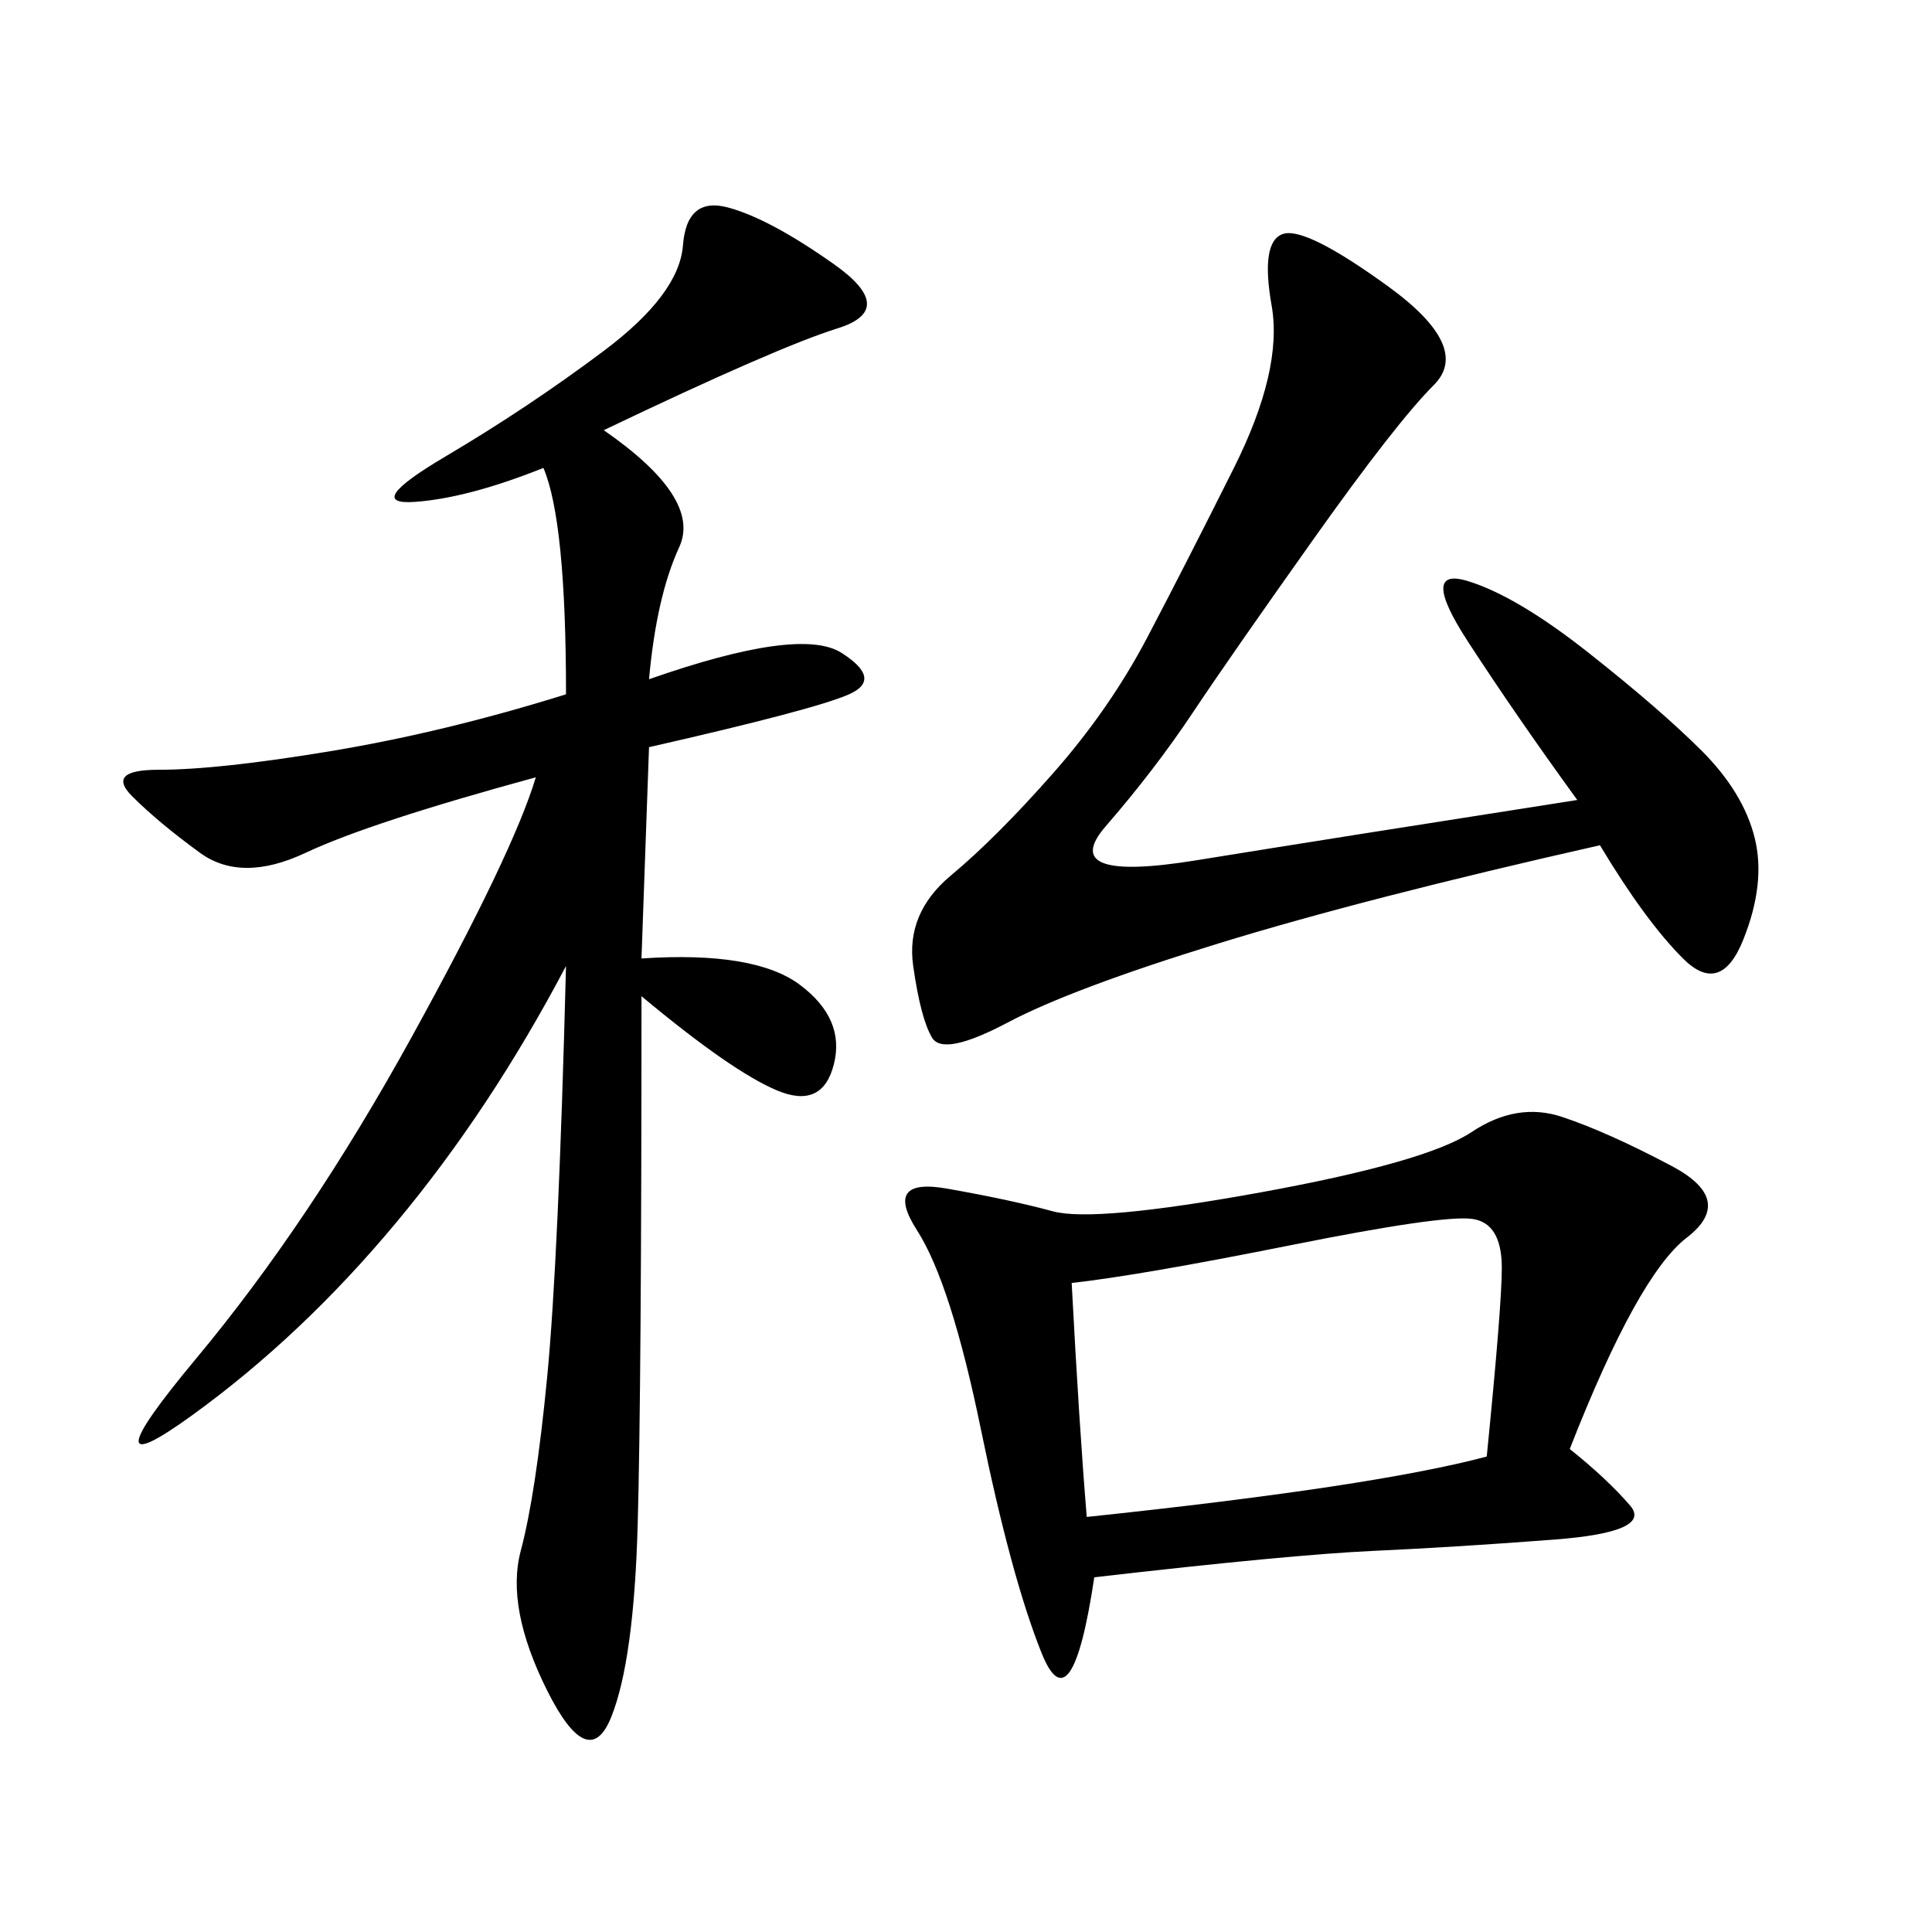 <svg xmlns="http://www.w3.org/2000/svg" xmlns:xlink="http://www.w3.org/1999/xlink" width="300" height="300"><path d="M93.75 66.80Q108.98 77.34 105.47 84.96Q101.95 92.58 100.78 105.47L100.78 105.47Q124.22 97.27 130.66 101.37Q137.11 105.47 131.84 107.81Q126.56 110.16 100.78 116.02L100.78 116.02L99.61 148.83Q117.19 147.66 124.22 152.93Q131.25 158.20 129.49 165.23Q127.73 172.27 120.70 169.34Q113.67 166.41 99.61 154.69L99.61 154.69Q99.61 215.63 99.02 236.72Q98.44 257.81 94.92 266.60Q91.41 275.39 84.96 262.50Q78.52 249.61 80.86 240.82Q83.20 232.03 84.96 213.87Q86.72 195.70 87.89 150L87.89 150Q76.17 172.27 61.52 189.84Q46.88 207.42 29.88 219.73Q12.89 232.03 30.47 210.94Q48.05 189.84 63.87 161.13Q79.69 132.42 83.20 120.70L83.20 120.70Q57.42 127.73 47.46 132.42Q37.50 137.11 31.05 132.42Q24.61 127.73 20.51 123.63Q16.41 119.53 24.61 119.53L24.61 119.53Q33.98 119.53 51.56 116.60Q69.14 113.67 87.89 107.81L87.89 107.81Q87.89 80.86 84.38 72.66L84.38 72.66Q72.66 77.34 64.45 77.93Q56.25 78.52 69.14 70.90Q82.03 63.28 93.75 54.49Q105.47 45.70 106.05 38.09Q106.64 30.47 113.09 32.23Q119.53 33.98 129.49 41.02Q139.45 48.05 130.08 50.98Q120.70 53.91 93.75 66.80L93.75 66.80ZM243.75 225Q249.61 229.69 253.13 233.79Q256.64 237.89 241.41 239.06Q226.17 240.23 213.28 240.82Q200.39 241.41 169.92 244.92L169.92 244.92Q166.41 268.36 161.72 256.64Q157.03 244.92 152.34 222.07Q147.66 199.22 142.38 191.02Q137.11 182.81 147.07 184.57Q157.03 186.33 163.48 188.09Q169.92 189.84 195.70 185.16Q221.48 180.47 228.52 175.78Q235.55 171.09 242.58 173.44Q249.61 175.78 259.57 181.05Q269.53 186.33 261.91 192.19Q254.30 198.05 243.75 225L243.75 225ZM244.92 124.22Q235.55 111.33 227.93 99.61Q220.31 87.89 227.93 90.23Q235.55 92.58 246.68 101.37Q257.81 110.16 264.26 116.60Q270.70 123.05 272.46 130.08Q274.22 137.11 270.70 145.90Q267.19 154.69 261.33 148.83Q255.47 142.97 248.44 131.25L248.44 131.25Q212.11 139.45 189.26 146.48Q166.41 153.52 156.45 158.79Q146.48 164.06 144.73 161.13Q142.97 158.20 141.80 150Q140.63 141.80 147.66 135.94Q154.69 130.08 163.48 120.12Q172.27 110.16 178.13 99.02Q183.98 87.89 191.60 72.66Q199.22 57.42 197.46 47.46Q195.70 37.50 199.22 36.33Q202.73 35.16 215.63 44.53Q228.52 53.91 222.66 59.77Q216.80 65.63 203.91 83.79Q191.02 101.95 185.16 110.74Q179.30 119.53 171.68 128.32Q164.06 137.11 185.74 133.59Q207.42 130.08 244.92 124.22L244.92 124.22ZM166.41 199.22Q167.58 221.48 168.75 235.55L168.75 235.55Q213.28 230.86 230.86 226.17L230.86 226.17Q233.20 202.73 233.20 196.88L233.20 196.88Q233.20 189.84 228.52 189.26Q223.83 188.67 200.39 193.36Q176.95 198.05 166.41 199.22L166.41 199.22Z"/></svg>